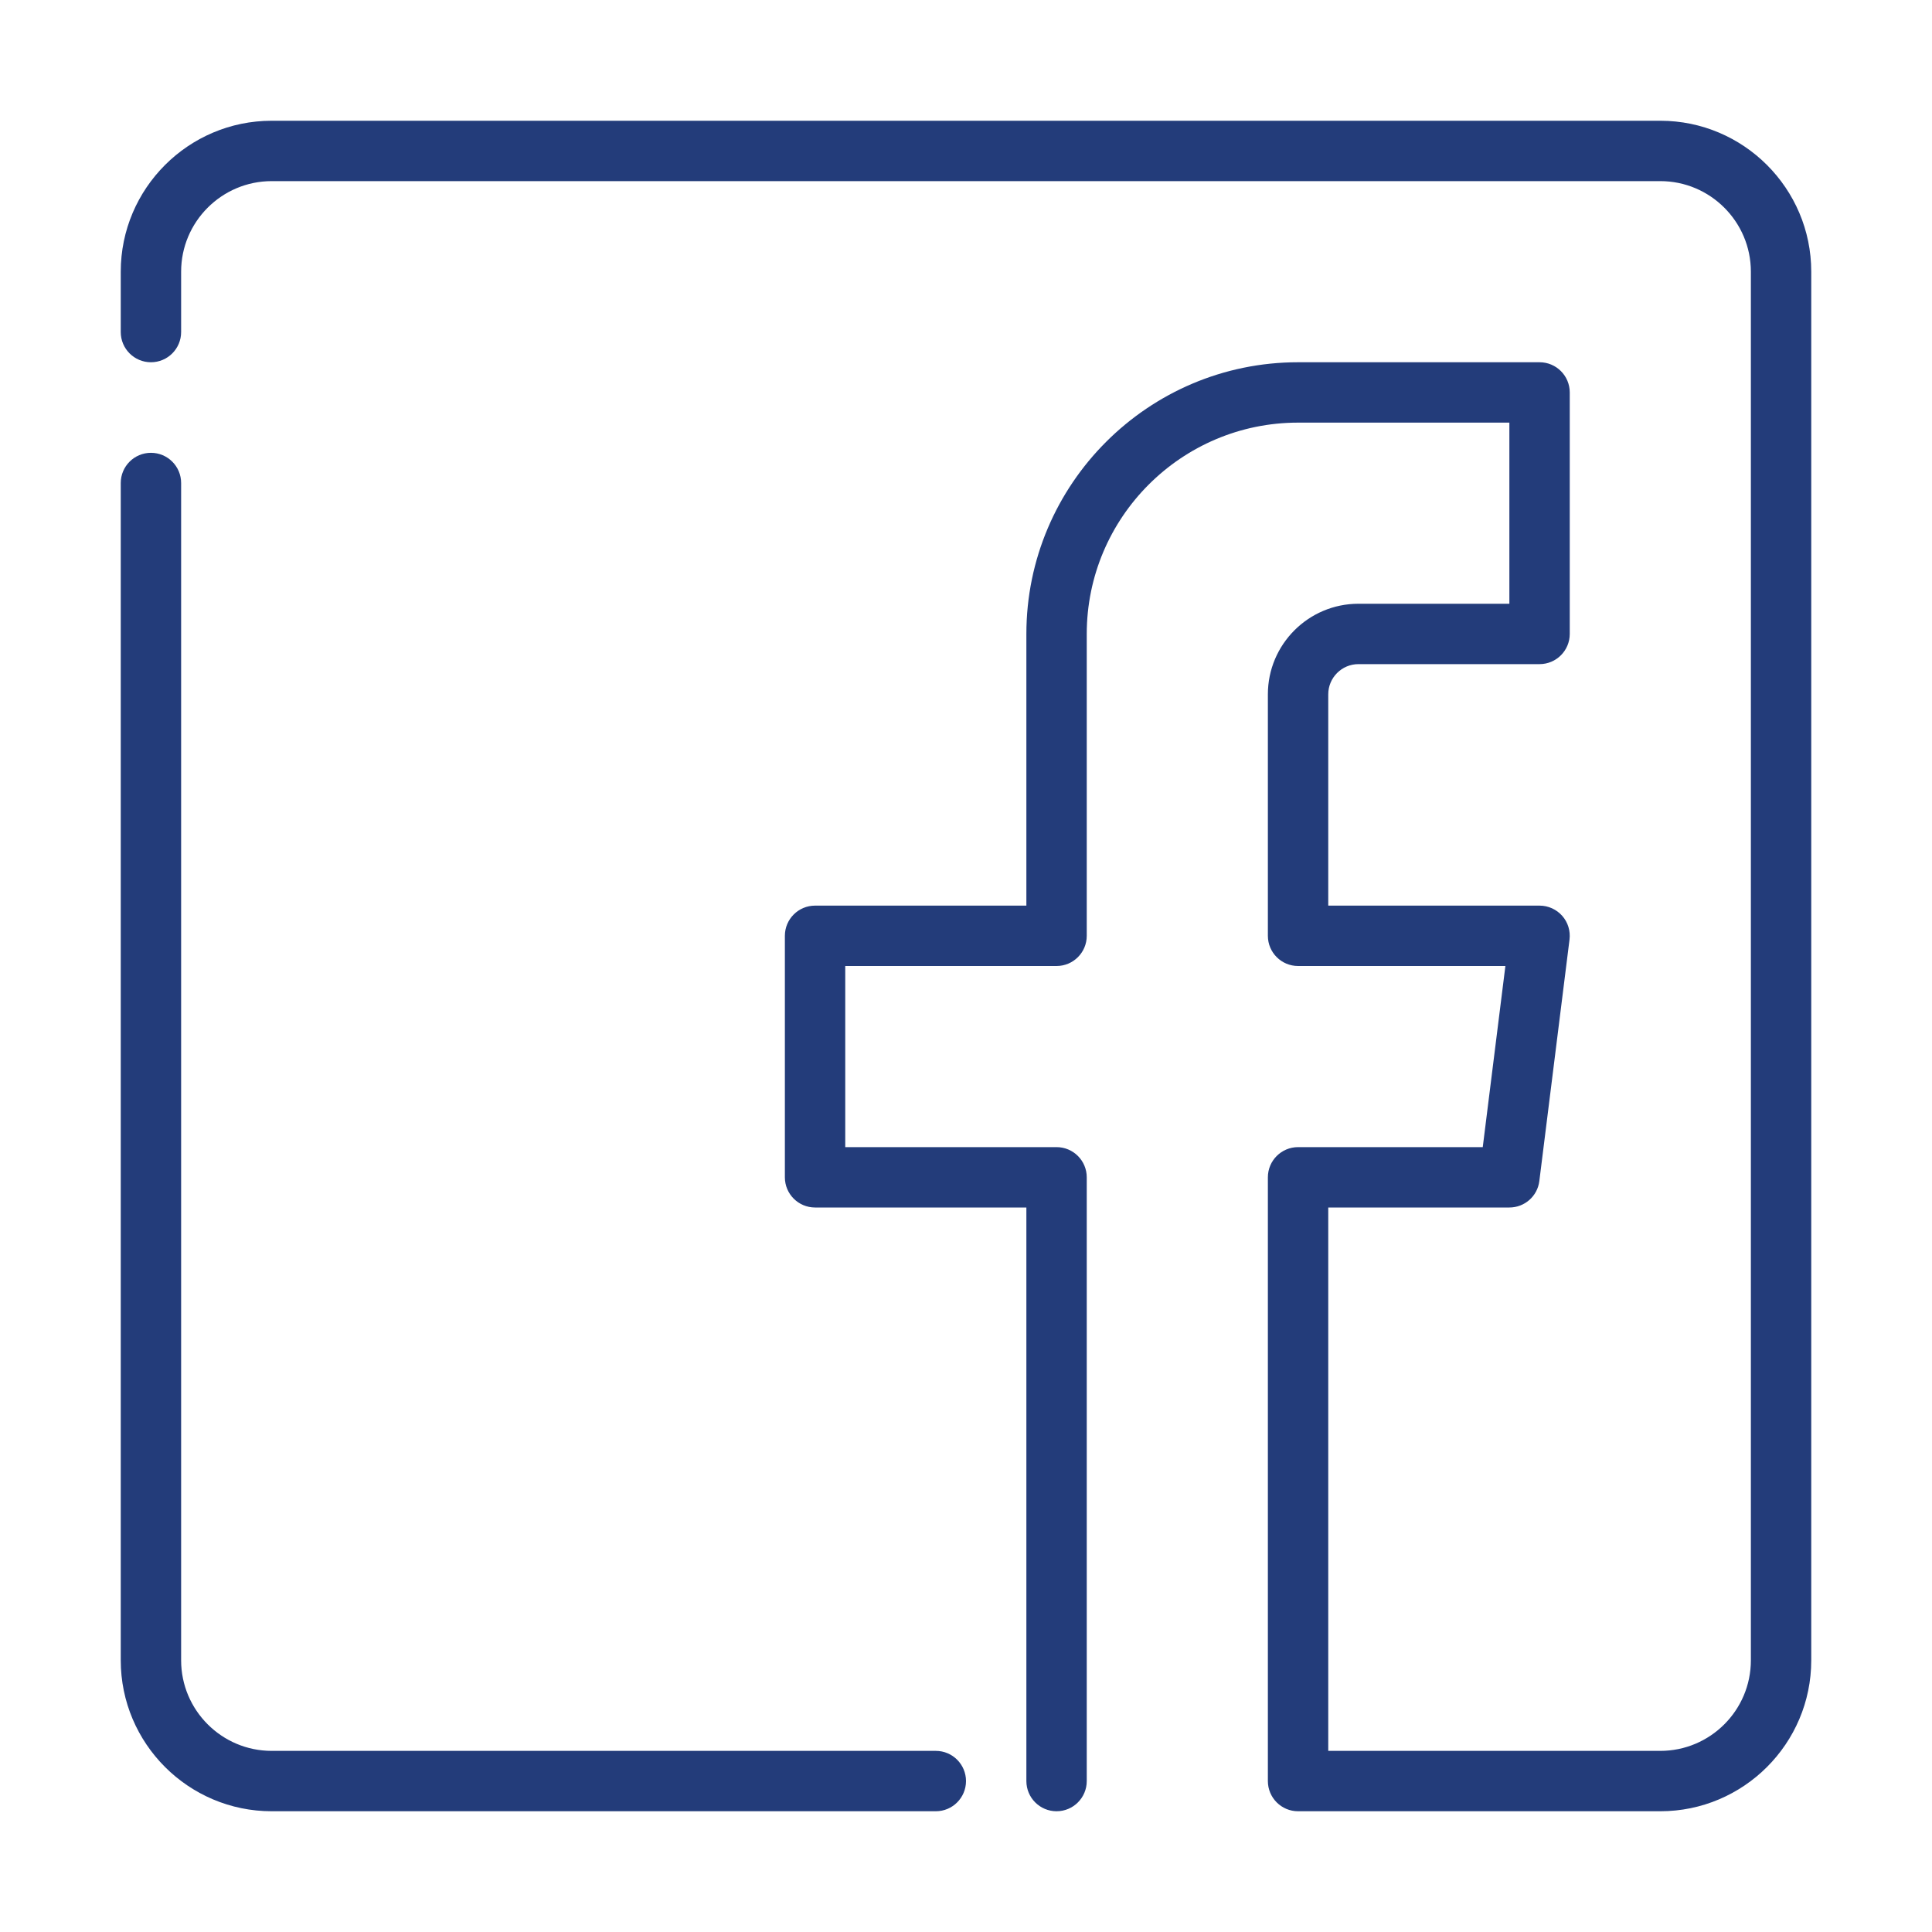 <svg enable-background="new 0 0 32 32" height="32px" version="1.1" viewBox="0 0 32 32" width="32px" xml:space="preserve" xmlns="http://www.w3.org/2000/svg" xmlns:xlink="http://www.w3.org/1999/xlink"><g id="facebook_logo"><g><path d="M15.5,30h-11C3.122,30,2,28.879,2,27.5V8c0-0.276,0.224-0.5,0.5-0.5S3,7.724,3,8v19.5    C3,28.327,3.673,29,4.5,29h11c0.276,0,0.5,0.224,0.5,0.5S15.776,30,15.5,30z" fill="#233c7a" opacity="1" original-fill="#263238"></path><path d="M27.5,30h-6c-0.276,0-0.5-0.224-0.5-0.5v-10c0-0.276,0.224-0.5,0.5-0.5h3.059l0.375-3H21.5    c-0.276,0-0.5-0.224-0.5-0.5v-4c0-0.827,0.673-1.5,1.5-1.5H25V7h-3.5C19.57,7,18,8.57,18,10.5v5c0,0.276-0.224,0.5-0.5,0.5H14v3    h3.5c0.276,0,0.5,0.224,0.5,0.5v10c0,0.276-0.224,0.5-0.5,0.5S17,29.776,17,29.5V20h-3.5c-0.276,0-0.5-0.224-0.5-0.5v-4    c0-0.276,0.224-0.5,0.5-0.5H17v-4.5C17,8.019,19.019,6,21.5,6h4C25.776,6,26,6.224,26,6.5v4c0,0.276-0.224,0.5-0.5,0.5h-3    c-0.276,0-0.5,0.225-0.5,0.5V15h3.5c0.144,0,0.28,0.062,0.375,0.169c0.095,0.107,0.139,0.251,0.121,0.394l-0.5,4    C25.465,19.813,25.252,20,25,20h-3v9h5.5c0.827,0,1.5-0.673,1.5-1.5v-23C29,3.673,28.327,3,27.5,3h-23C3.673,3,3,3.673,3,4.5v1    C3,5.776,2.776,6,2.5,6S2,5.776,2,5.5v-1C2,3.121,3.122,2,4.5,2h23C28.878,2,30,3.121,30,4.5v23C30,28.879,28.878,30,27.5,30z" fill="#233c7a" opacity="1" original-fill="#263238"></path></g></g></svg>